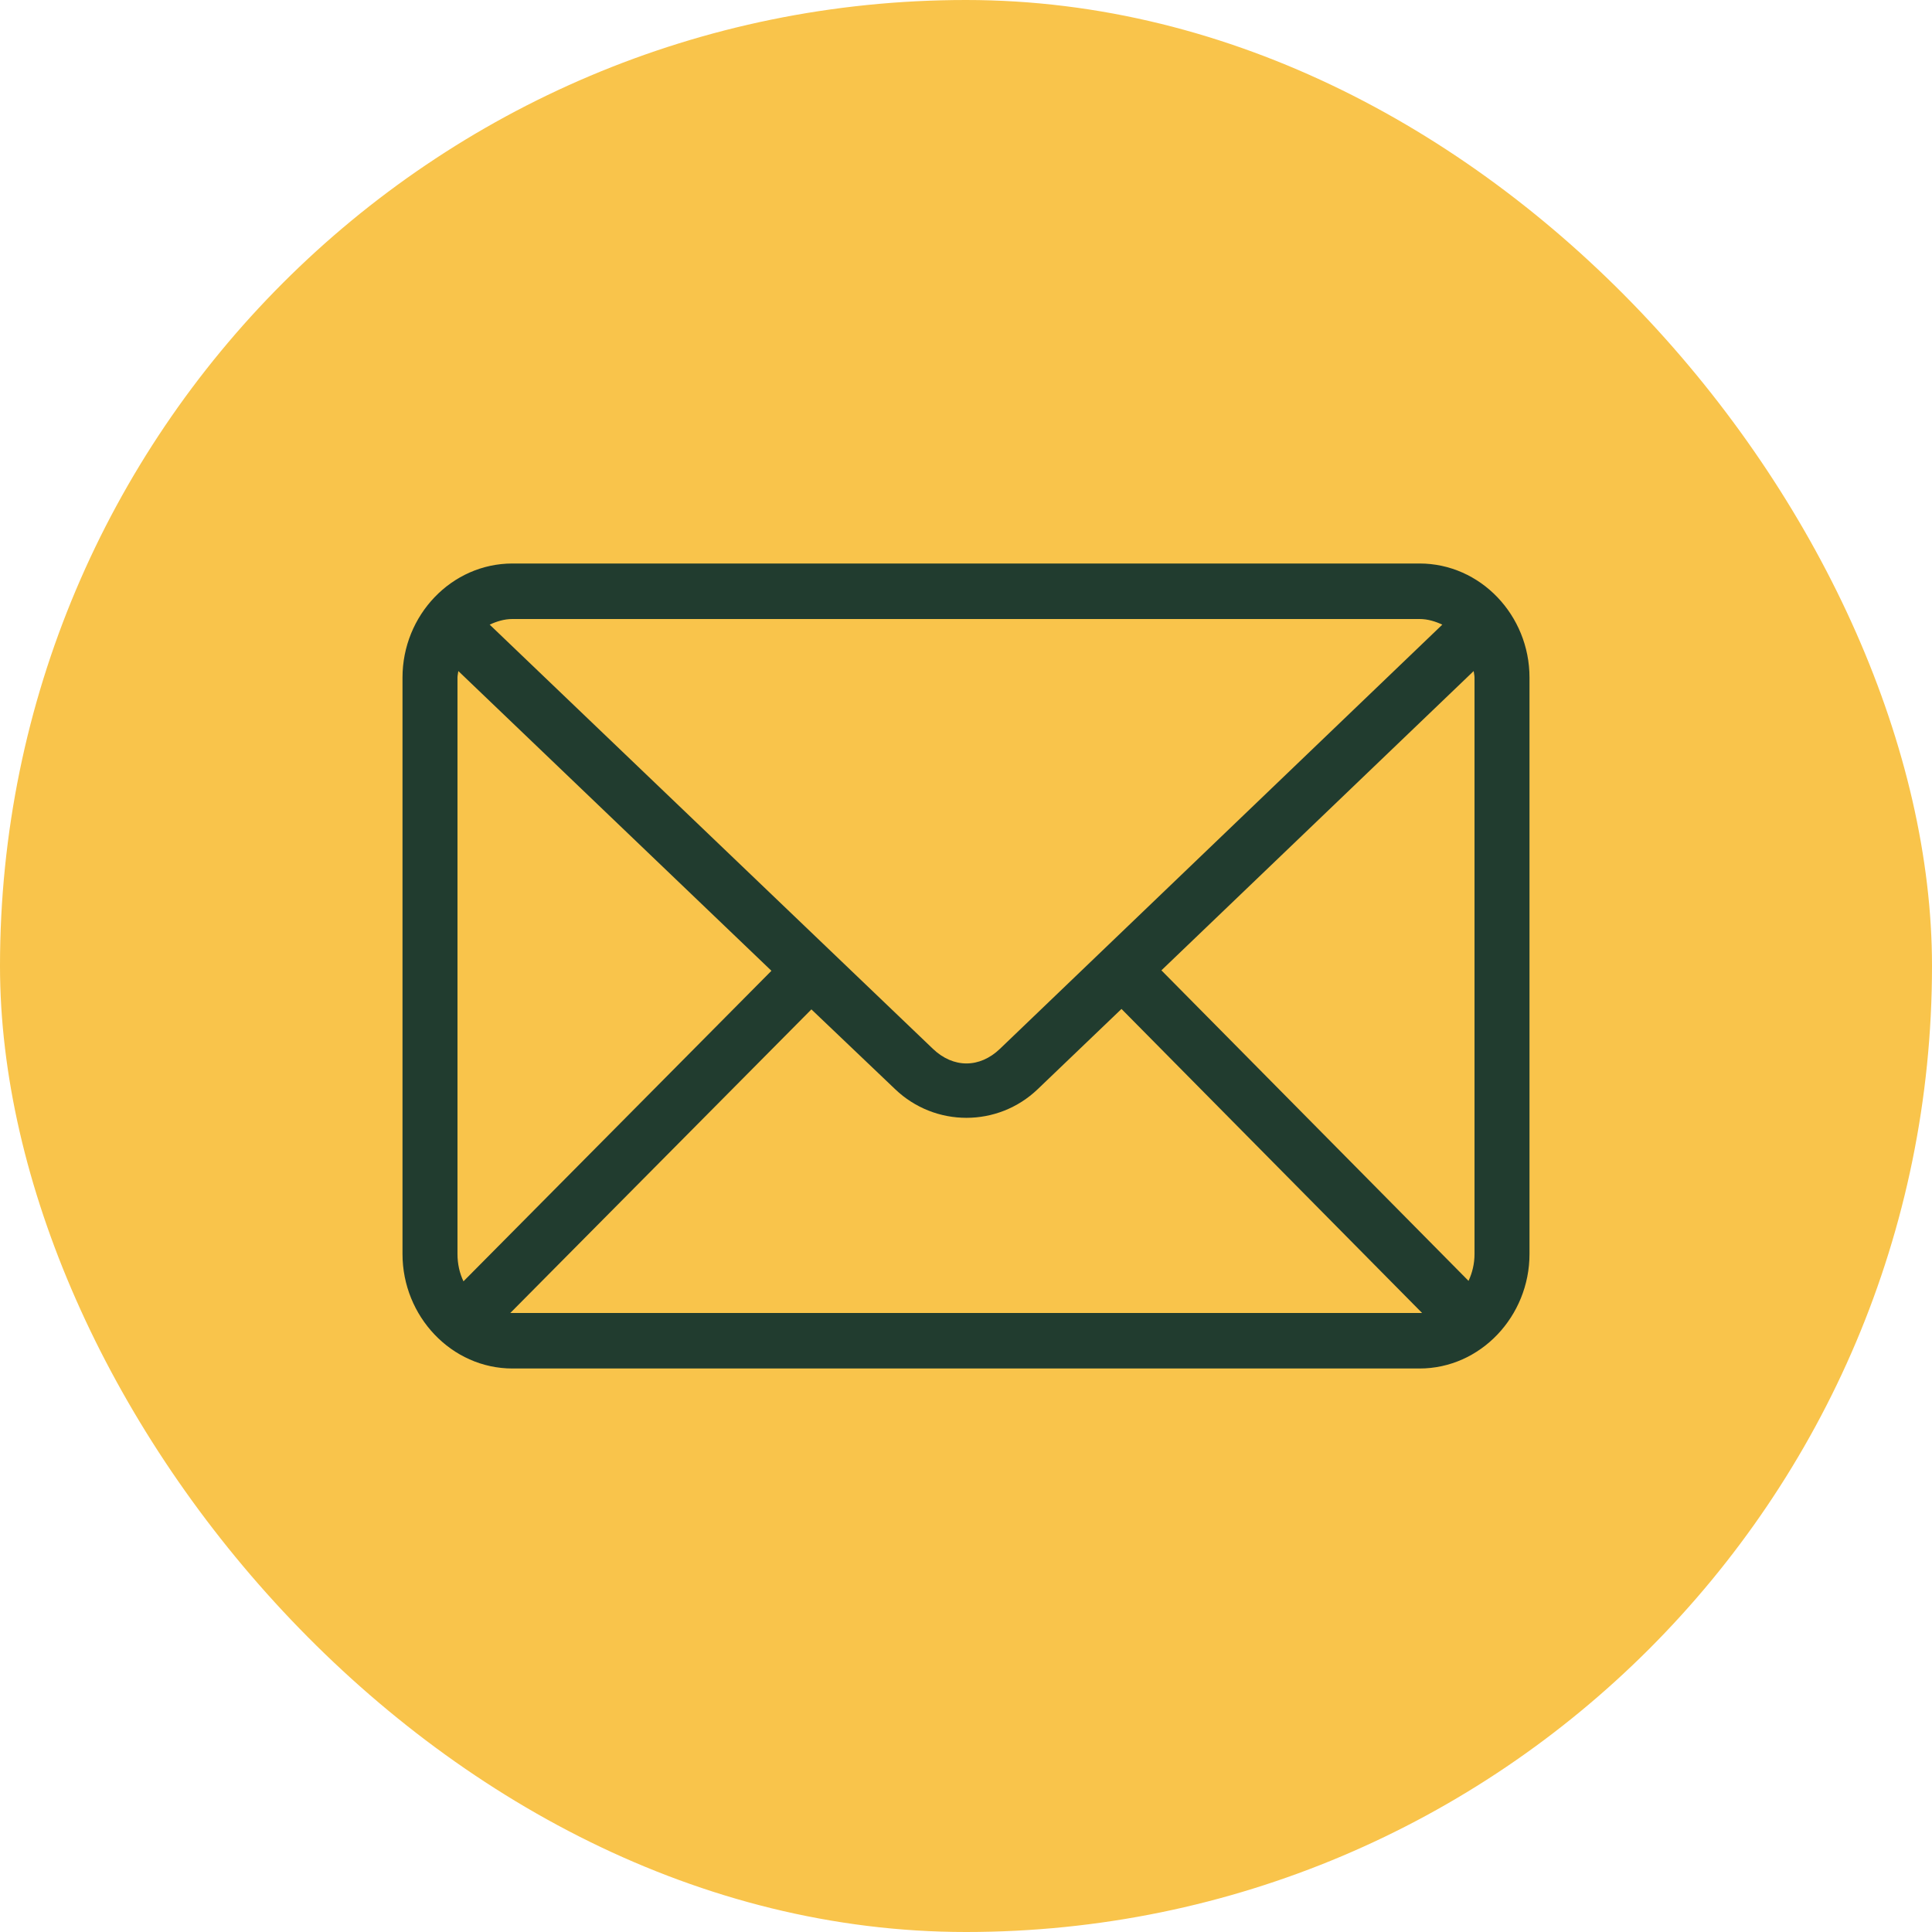 <svg width="48" height="48" viewBox="0 0 48 48" fill="none" xmlns="http://www.w3.org/2000/svg">
<rect width="48" height="48" rx="24" fill="#F9C44B"/>
<path d="M12.732 14C11.216 14 10 15.288 10 16.834V31.155C10 32.702 11.216 34 12.732 34H35.268C36.783 34 38 32.702 38 31.155V16.834C38 15.288 36.783 14 35.268 14H12.732ZM12.732 15.379H35.268C35.471 15.379 35.662 15.439 35.834 15.519L24.843 26.058C24.339 26.542 23.684 26.542 23.178 26.058L12.166 15.519C12.338 15.439 12.529 15.379 12.732 15.379ZM11.387 16.672L19.166 24.119L11.515 31.834C11.419 31.634 11.366 31.403 11.366 31.155V16.834C11.366 16.778 11.382 16.726 11.387 16.672ZM36.613 16.672C36.618 16.726 36.634 16.777 36.634 16.834V31.155C36.634 31.399 36.578 31.624 36.485 31.823L28.855 24.108L36.613 16.672ZM27.863 25.067L35.332 32.621H35.268H12.732H12.678L20.159 25.078L22.239 27.06C23.23 28.009 24.791 28.01 25.782 27.06L27.863 25.067Z" fill="#213C2F"/>
</svg>
